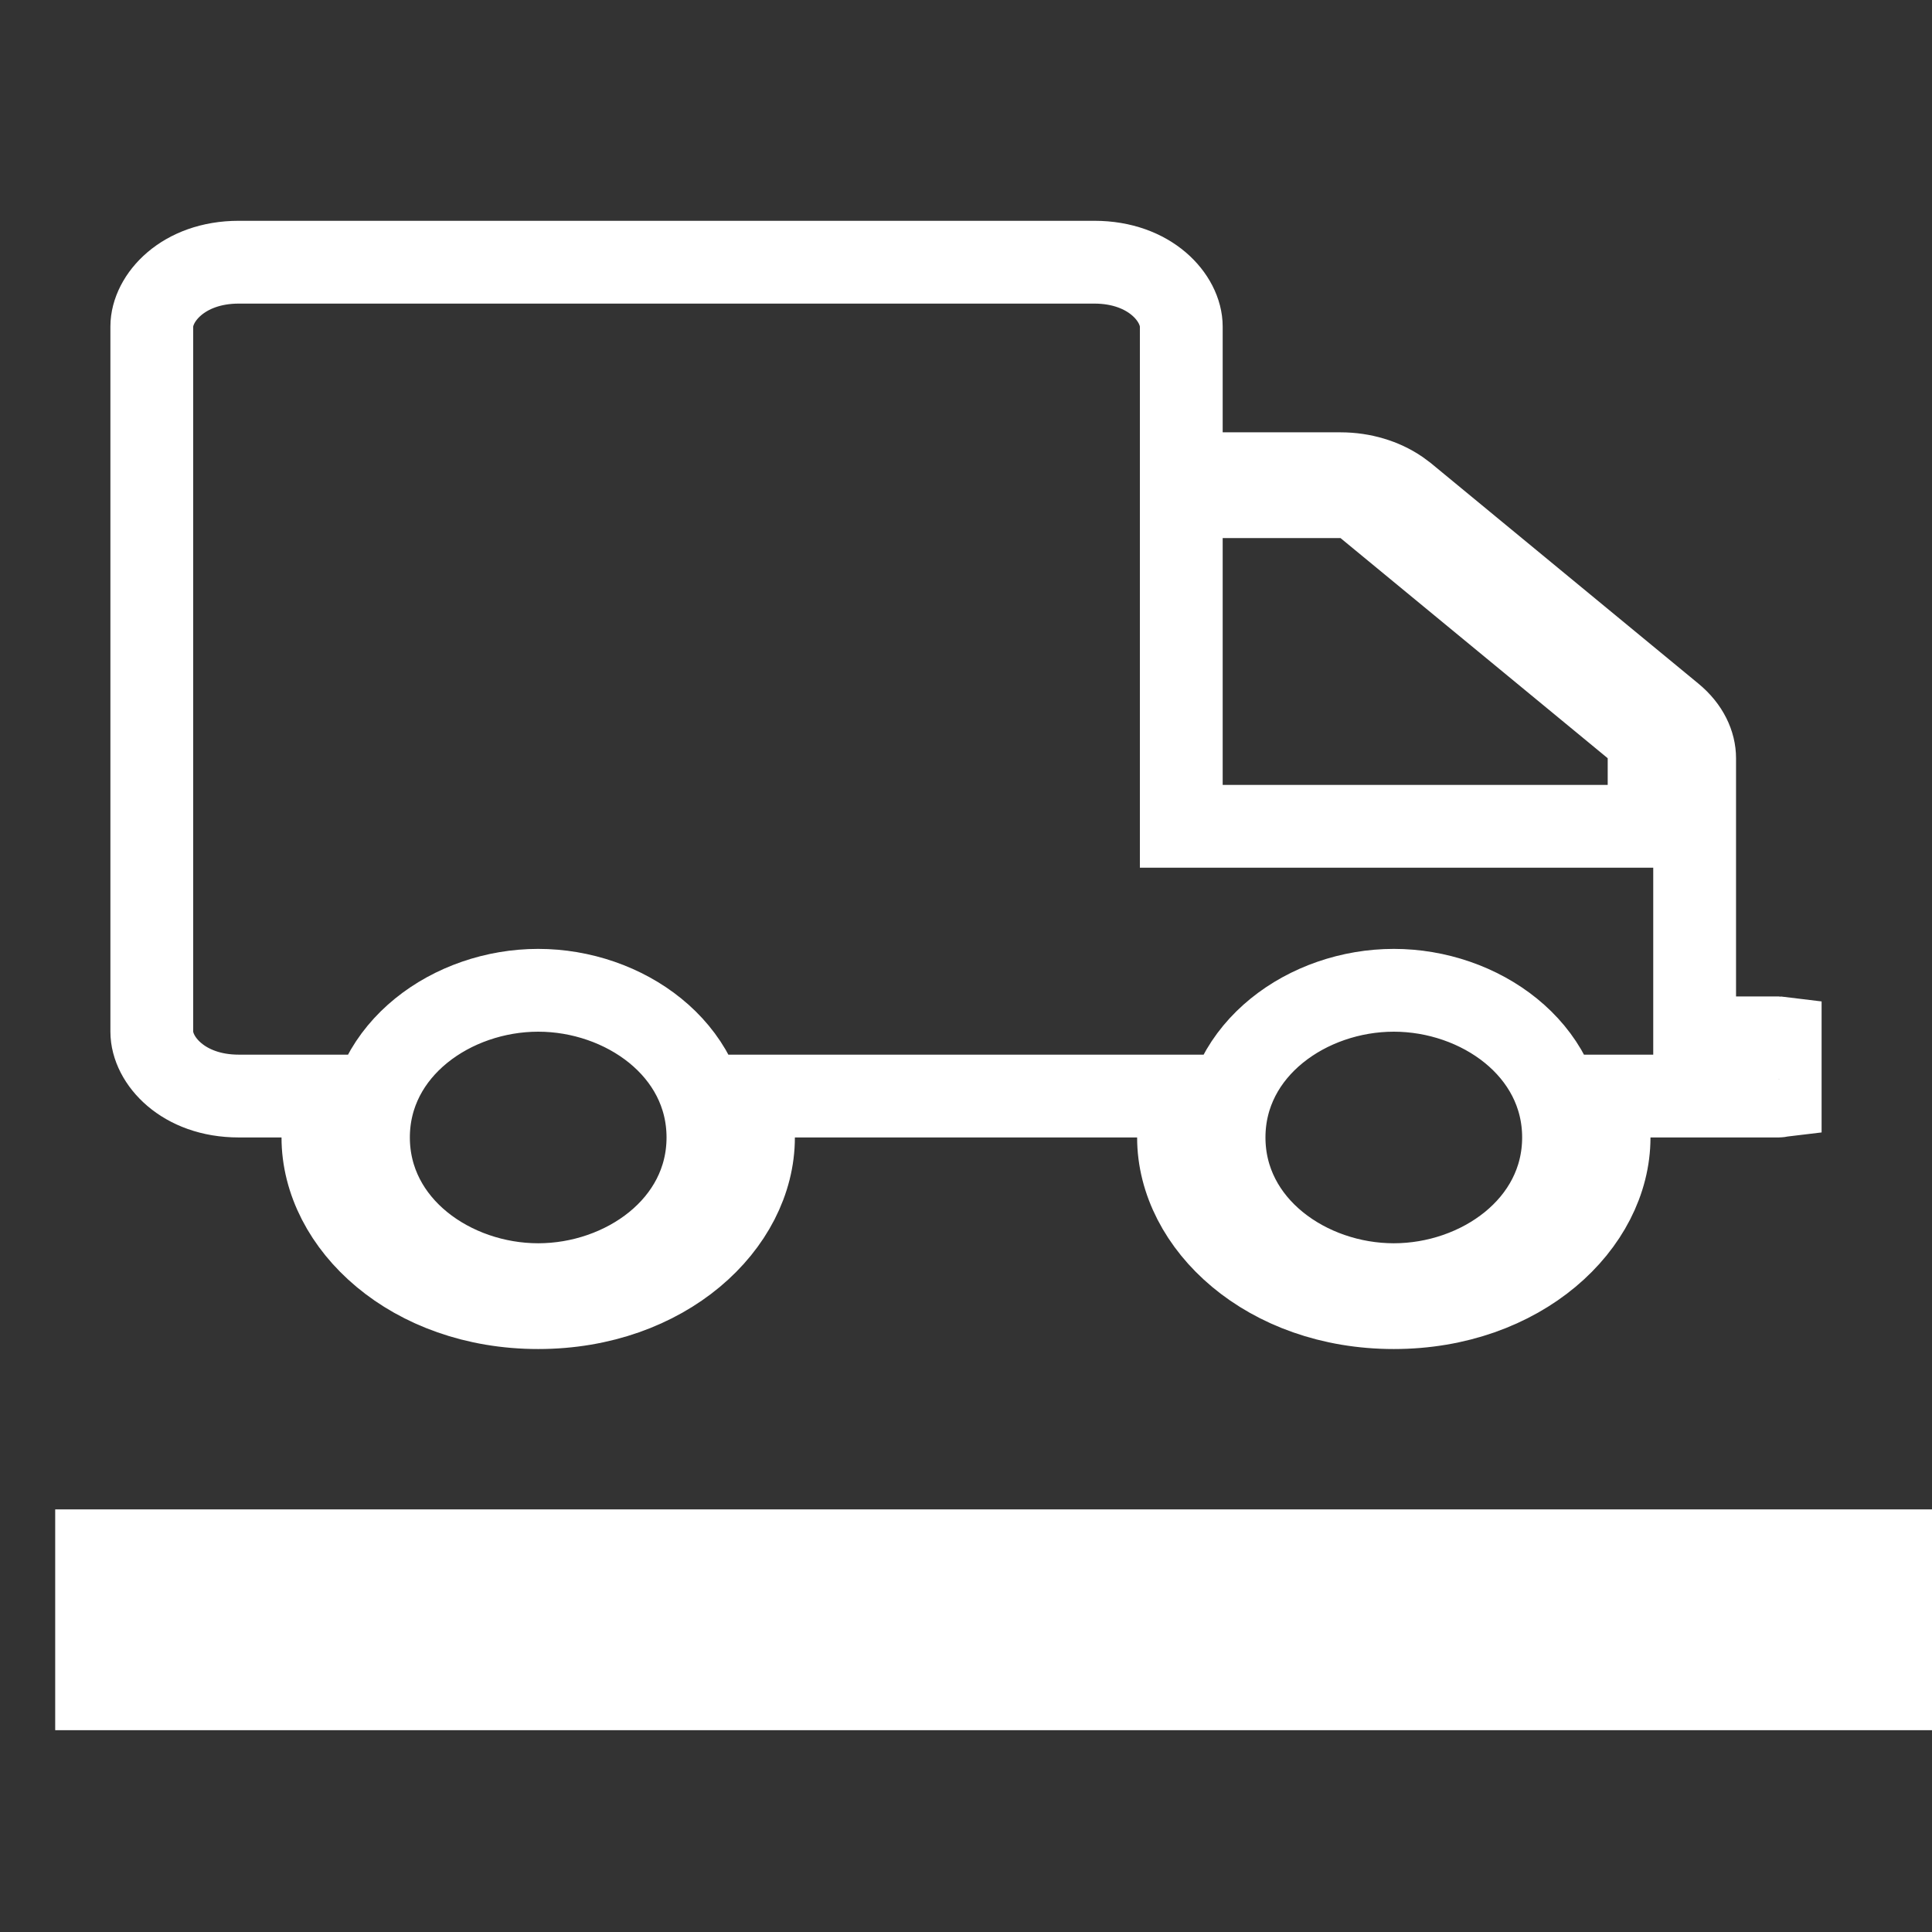 <svg xmlns="http://www.w3.org/2000/svg" width="35" height="35" viewBox="0 0 35 35" fill="none"><rect x="0" y="0" width="35" height="35" fill="#333333" stroke="none"/><path d="M1 29.344L35 29.344" stroke="white" stroke-width="4"></path><path d="M4.325 4.75H19.825C20.837 4.75 21.4 5.402 21.4 5.916V8.582H24.286C24.685 8.582 25.055 8.699 25.336 8.889L25.451 8.974L30.29 12.962C30.577 13.198 30.7 13.483 30.7 13.736V18.802H32.225C32.234 18.802 32.242 18.804 32.25 18.805V19.852C32.242 19.853 32.234 19.856 32.225 19.856H29.15V20.606C29.15 22.179 27.545 23.689 25.25 23.689C22.955 23.689 21.35 22.179 21.35 20.606V19.856H13.65V20.606C13.65 22.179 12.045 23.689 9.75 23.689C7.455 23.689 5.85 22.179 5.85 20.606V19.856H4.325C3.314 19.856 2.75 19.205 2.75 18.69V5.916C2.75 5.402 3.314 4.75 4.325 4.75ZM9.75 17.94C8.194 17.94 6.675 19.005 6.675 20.606C6.675 22.208 8.194 23.273 9.75 23.273C11.306 23.273 12.825 22.208 12.825 20.606C12.825 19.005 11.306 17.94 9.75 17.94ZM25.25 17.94C23.694 17.94 22.175 19.005 22.175 20.606C22.175 22.208 23.695 23.273 25.25 23.273C26.805 23.273 28.325 22.208 28.325 20.606C28.325 19.005 26.806 17.94 25.25 17.94ZM29.875 13.383L29.602 13.157L24.763 9.17L24.556 8.998H21.4V14.969H29.875V13.383Z" stroke="white" stroke-width="1.5"></path></svg>